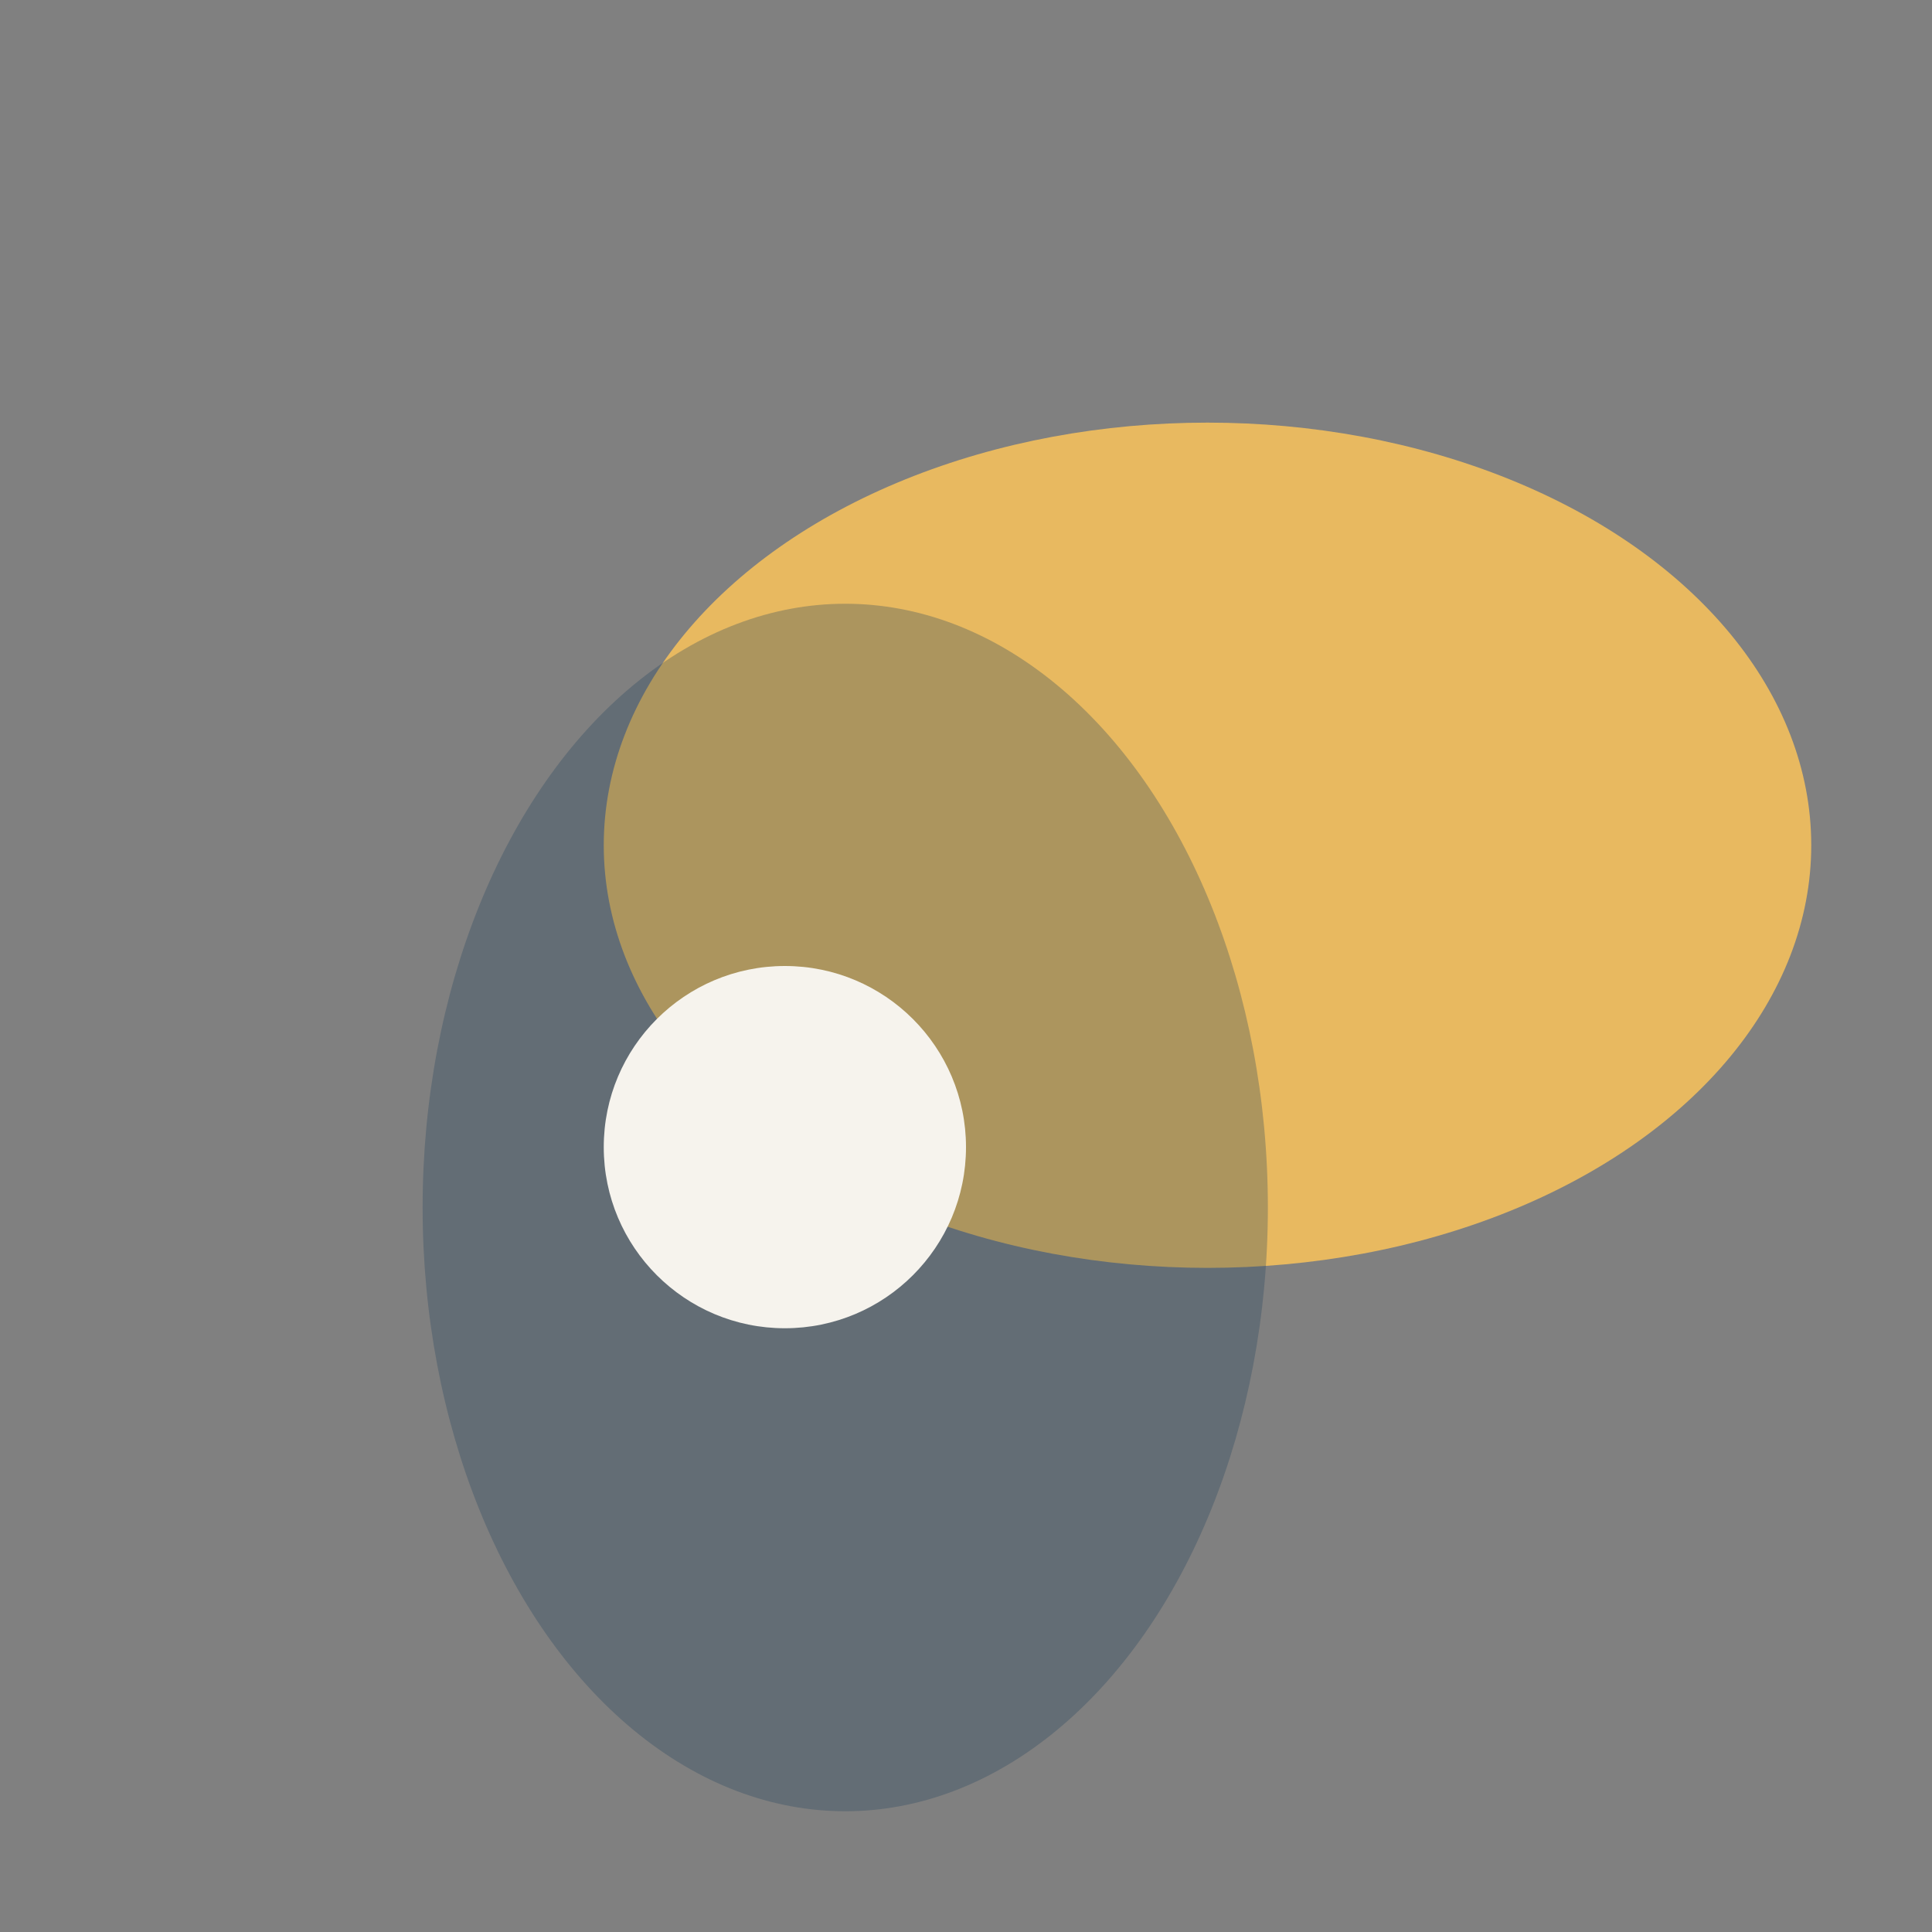 <?xml version="1.0" encoding="UTF-8"?>
<svg xmlns="http://www.w3.org/2000/svg" width="32" height="32" viewBox="0 0 32 32"><rect x="0" y="0" width="32" height="32" fill="#808080" stroke="none"/><ellipse cx="20" cy="14" rx="10" ry="7" fill="#E8B960"/><ellipse cx="14" cy="20" rx="7" ry="10" fill="#20405A" fill-opacity=".3"/><circle cx="13" cy="19" r="3" fill="#F6F3ED"/></svg>